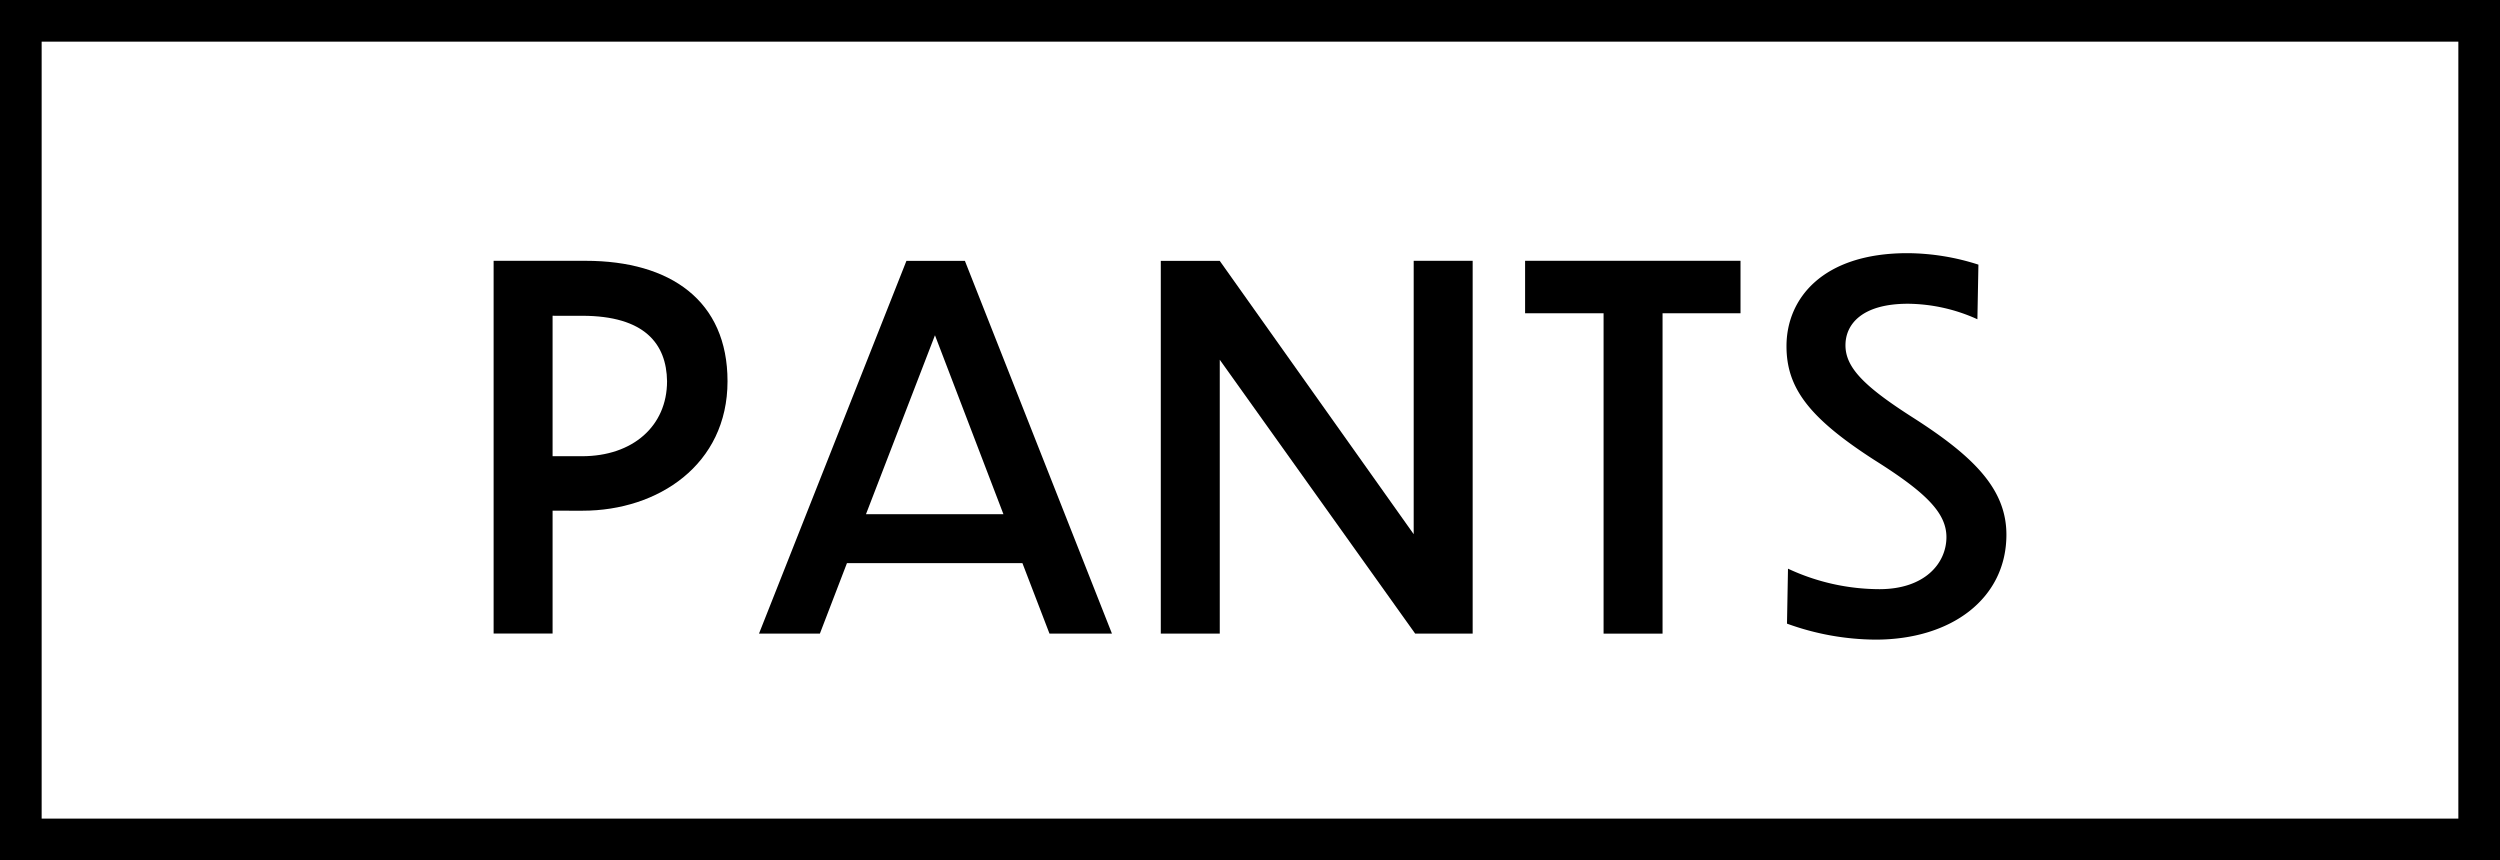 <svg xmlns="http://www.w3.org/2000/svg" viewBox="0 0 120.058 41.312"><defs><style>.a{fill:none;stroke:#000;stroke-miterlimit:10;stroke-width:2px;}</style></defs><title>アセット 4</title><path d="M26.537,24.525v5.9H23.705v-17.9h4.417c4.08,0,6.816,1.92,6.816,5.784,0,4.009-3.336,6.217-6.96,6.217Zm0-9.361v6.745h1.417c2.423,0,4.08-1.441,4.08-3.6-.024-1.8-1.08-3.144-4.08-3.144Z"/><path d="M49.1,27.044H40.673l-1.3,3.385H36.449l7.08-17.9h2.809L53.4,30.429h-3Zm-.912-2.351L44.9,16.1l-3.313,8.593Z"/><path d="M58.577,17.276V30.429H55.745v-17.9h2.832L67.89,25.653V12.524h2.832V30.429h-2.76Z"/><path d="M77.009,15.044H73.24v-2.52H83.585v2.52H79.841V30.429H77.009Z"/><path d="M94.961,15.332a8.212,8.212,0,0,0-3.336-.745c-2.208,0-3,.985-3,1.993,0,1.08.912,1.992,3.289,3.505,2.88,1.847,4.44,3.408,4.44,5.592,0,3.048-2.616,5.04-6.288,5.04a12.649,12.649,0,0,1-4.249-.768l.048-2.64a10.416,10.416,0,0,0,4.392.985c2.184,0,3.217-1.25,3.217-2.5,0-1.175-1.009-2.16-3.457-3.7-3.168-2.04-4.224-3.479-4.224-5.472,0-2.28,1.728-4.464,5.809-4.464a11.263,11.263,0,0,1,3.408.551Z"/><rect class="a" x="1" y="1" width="118.058" height="39.312"/></svg>